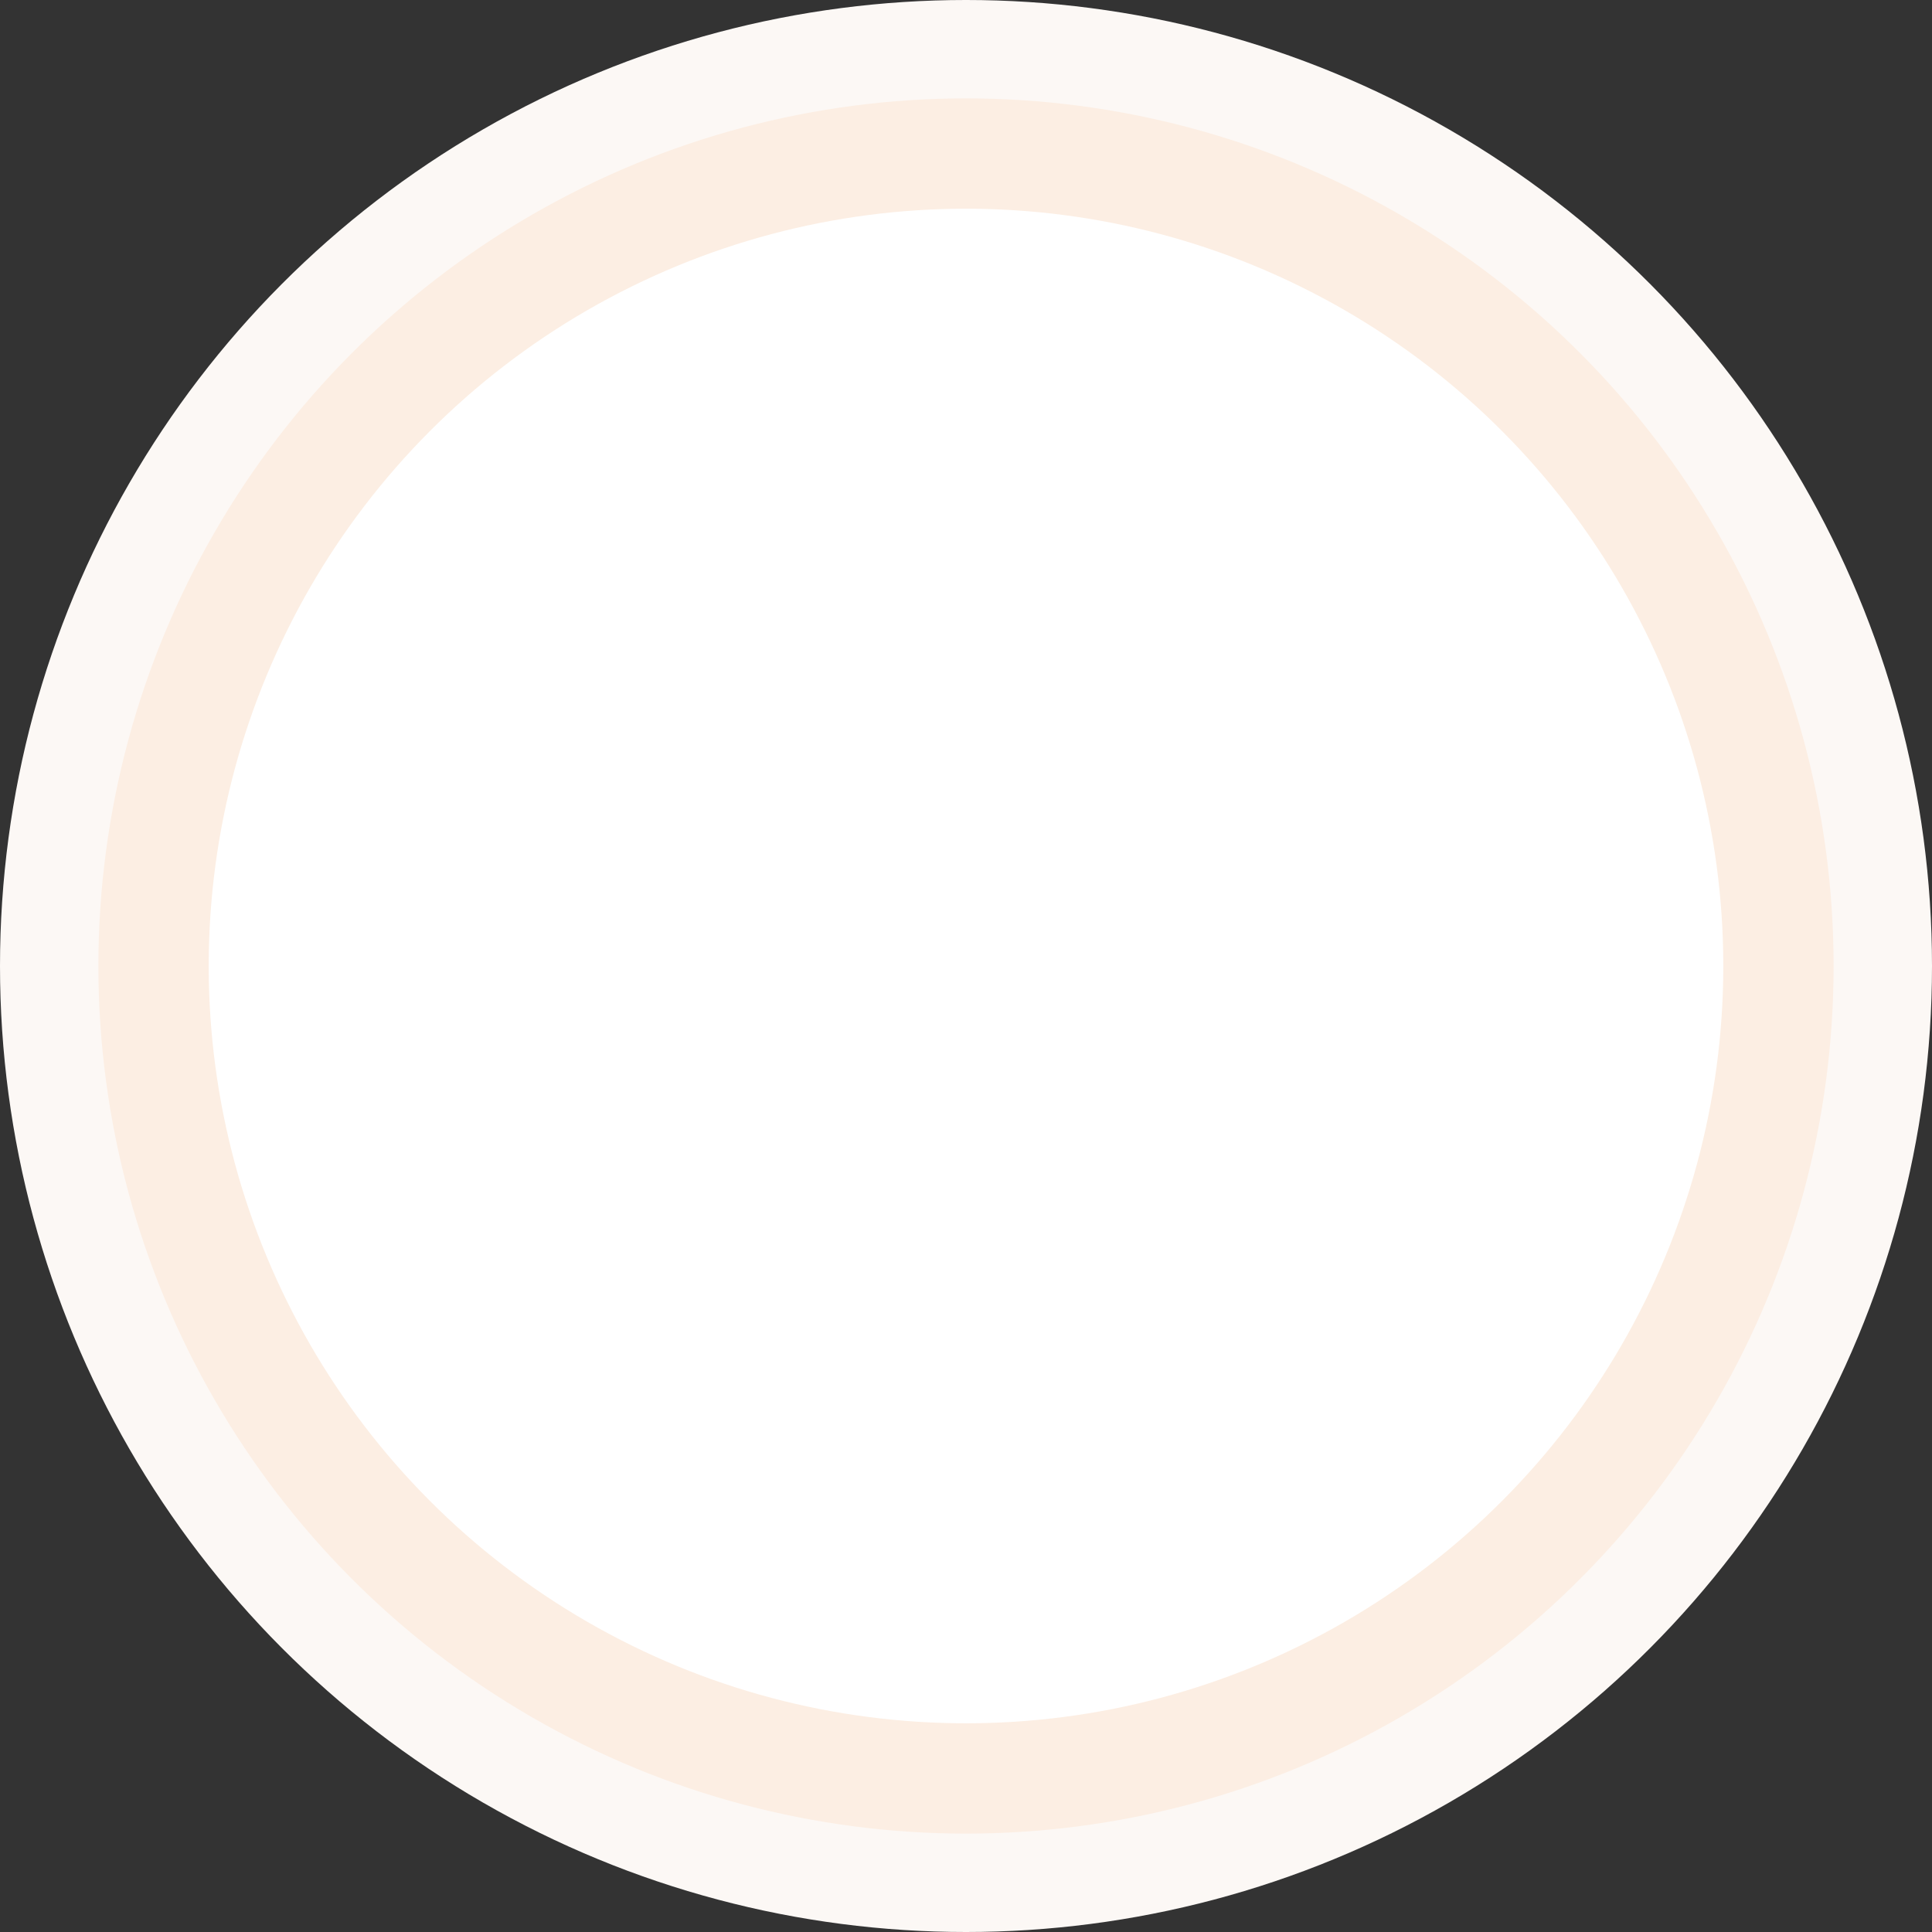 <svg width="648" height="648" viewBox="0 0 648 648" fill="none" xmlns="http://www.w3.org/2000/svg">
<rect x="0" y="0" width="648" height="648" fill="#333333" stroke="none"/>
<circle cx="324" cy="324" r="324" fill="#FCF8F5"/>
<circle cx="324" cy="324" r="291" fill="#FCEEE3"/>
<circle cx="324" cy="324" r="254" fill="white"/>
</svg>
